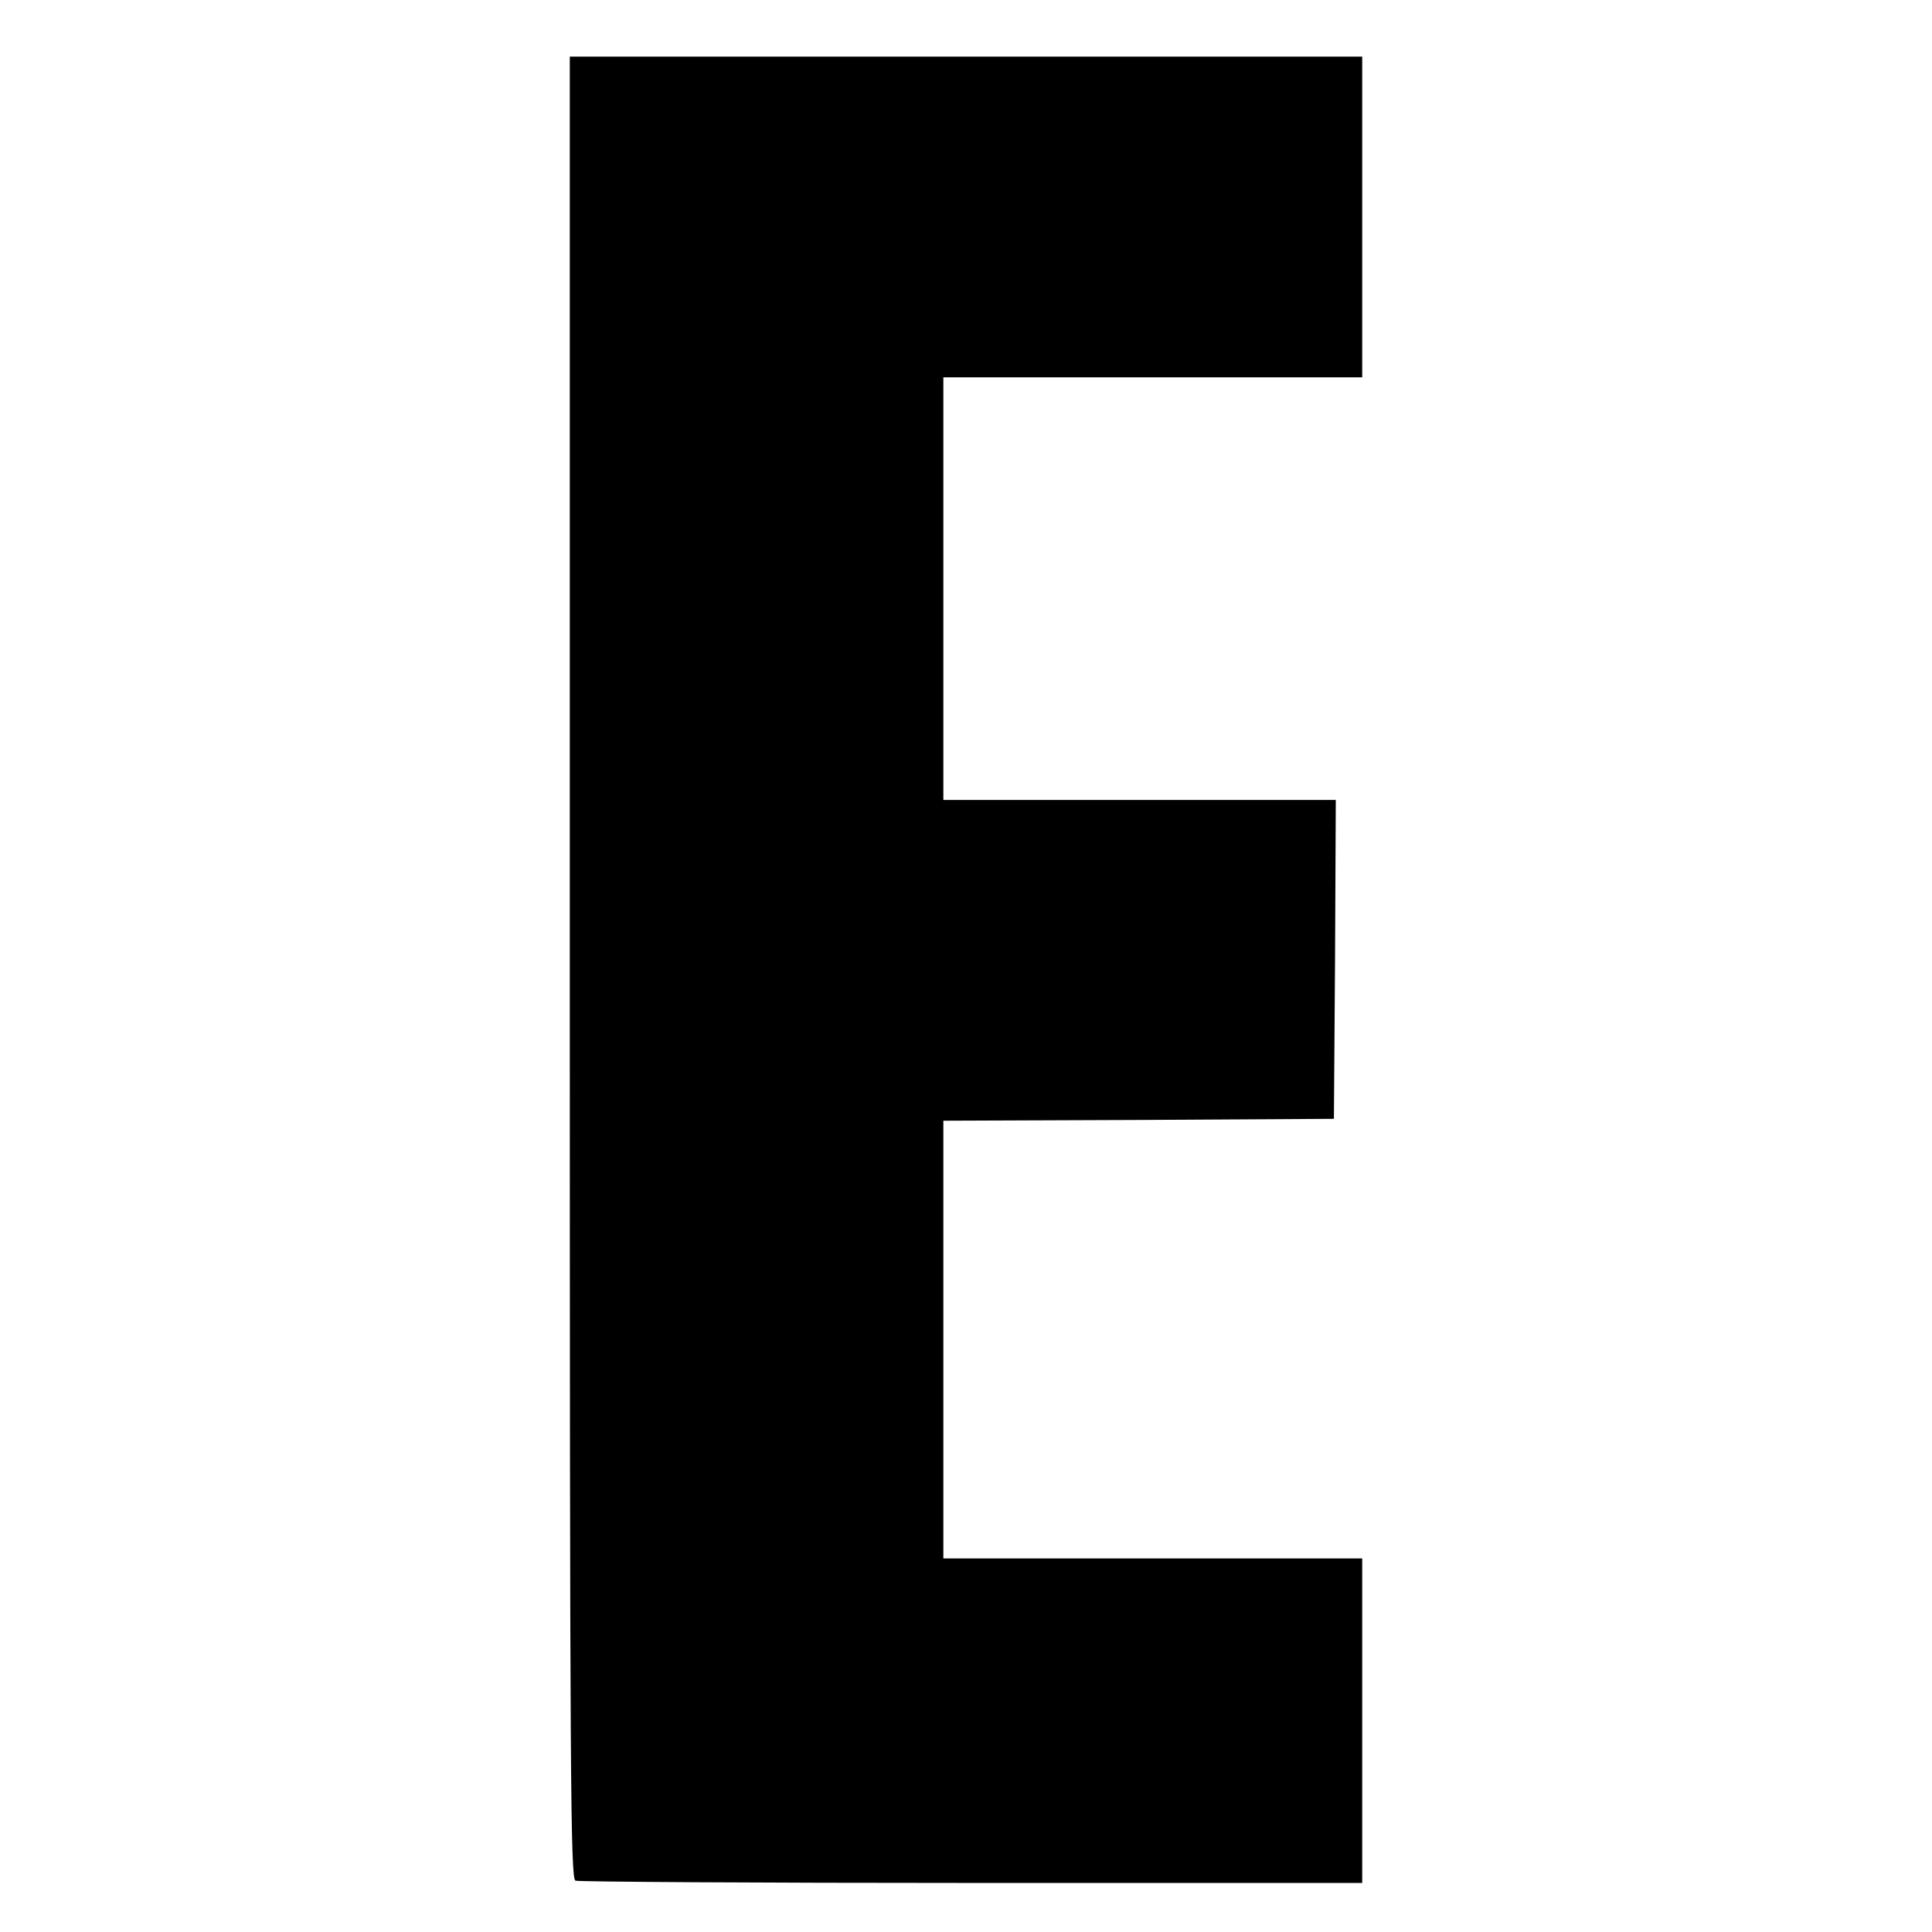 <?xml version="1.0" standalone="no"?>
<!DOCTYPE svg PUBLIC "-//W3C//DTD SVG 20010904//EN"
 "http://www.w3.org/TR/2001/REC-SVG-20010904/DTD/svg10.dtd">
<svg version="1.0" xmlns="http://www.w3.org/2000/svg"
 width="512pt" height="512pt" viewBox="0 0 512 512"
 preserveAspectRatio="xMidYMid meet">
<g transform="translate(0,512) scale(0.1,-0.1)"
fill="#000000" stroke="none">
<path d="M1510 2556 c0 -2167 2 -2414 15 -2420 9 -3 481 -6 1050 -6 l1035 0 0
430 0 430 -555 0 -555 0 0 580 0 580 518 2 517 3 3 423 2 422 -520 0 -520 0 0
560 0 560 555 0 555 0 0 425 0 425 -1050 0 -1050 0 0 -2414z"/>
</g>
</svg>
